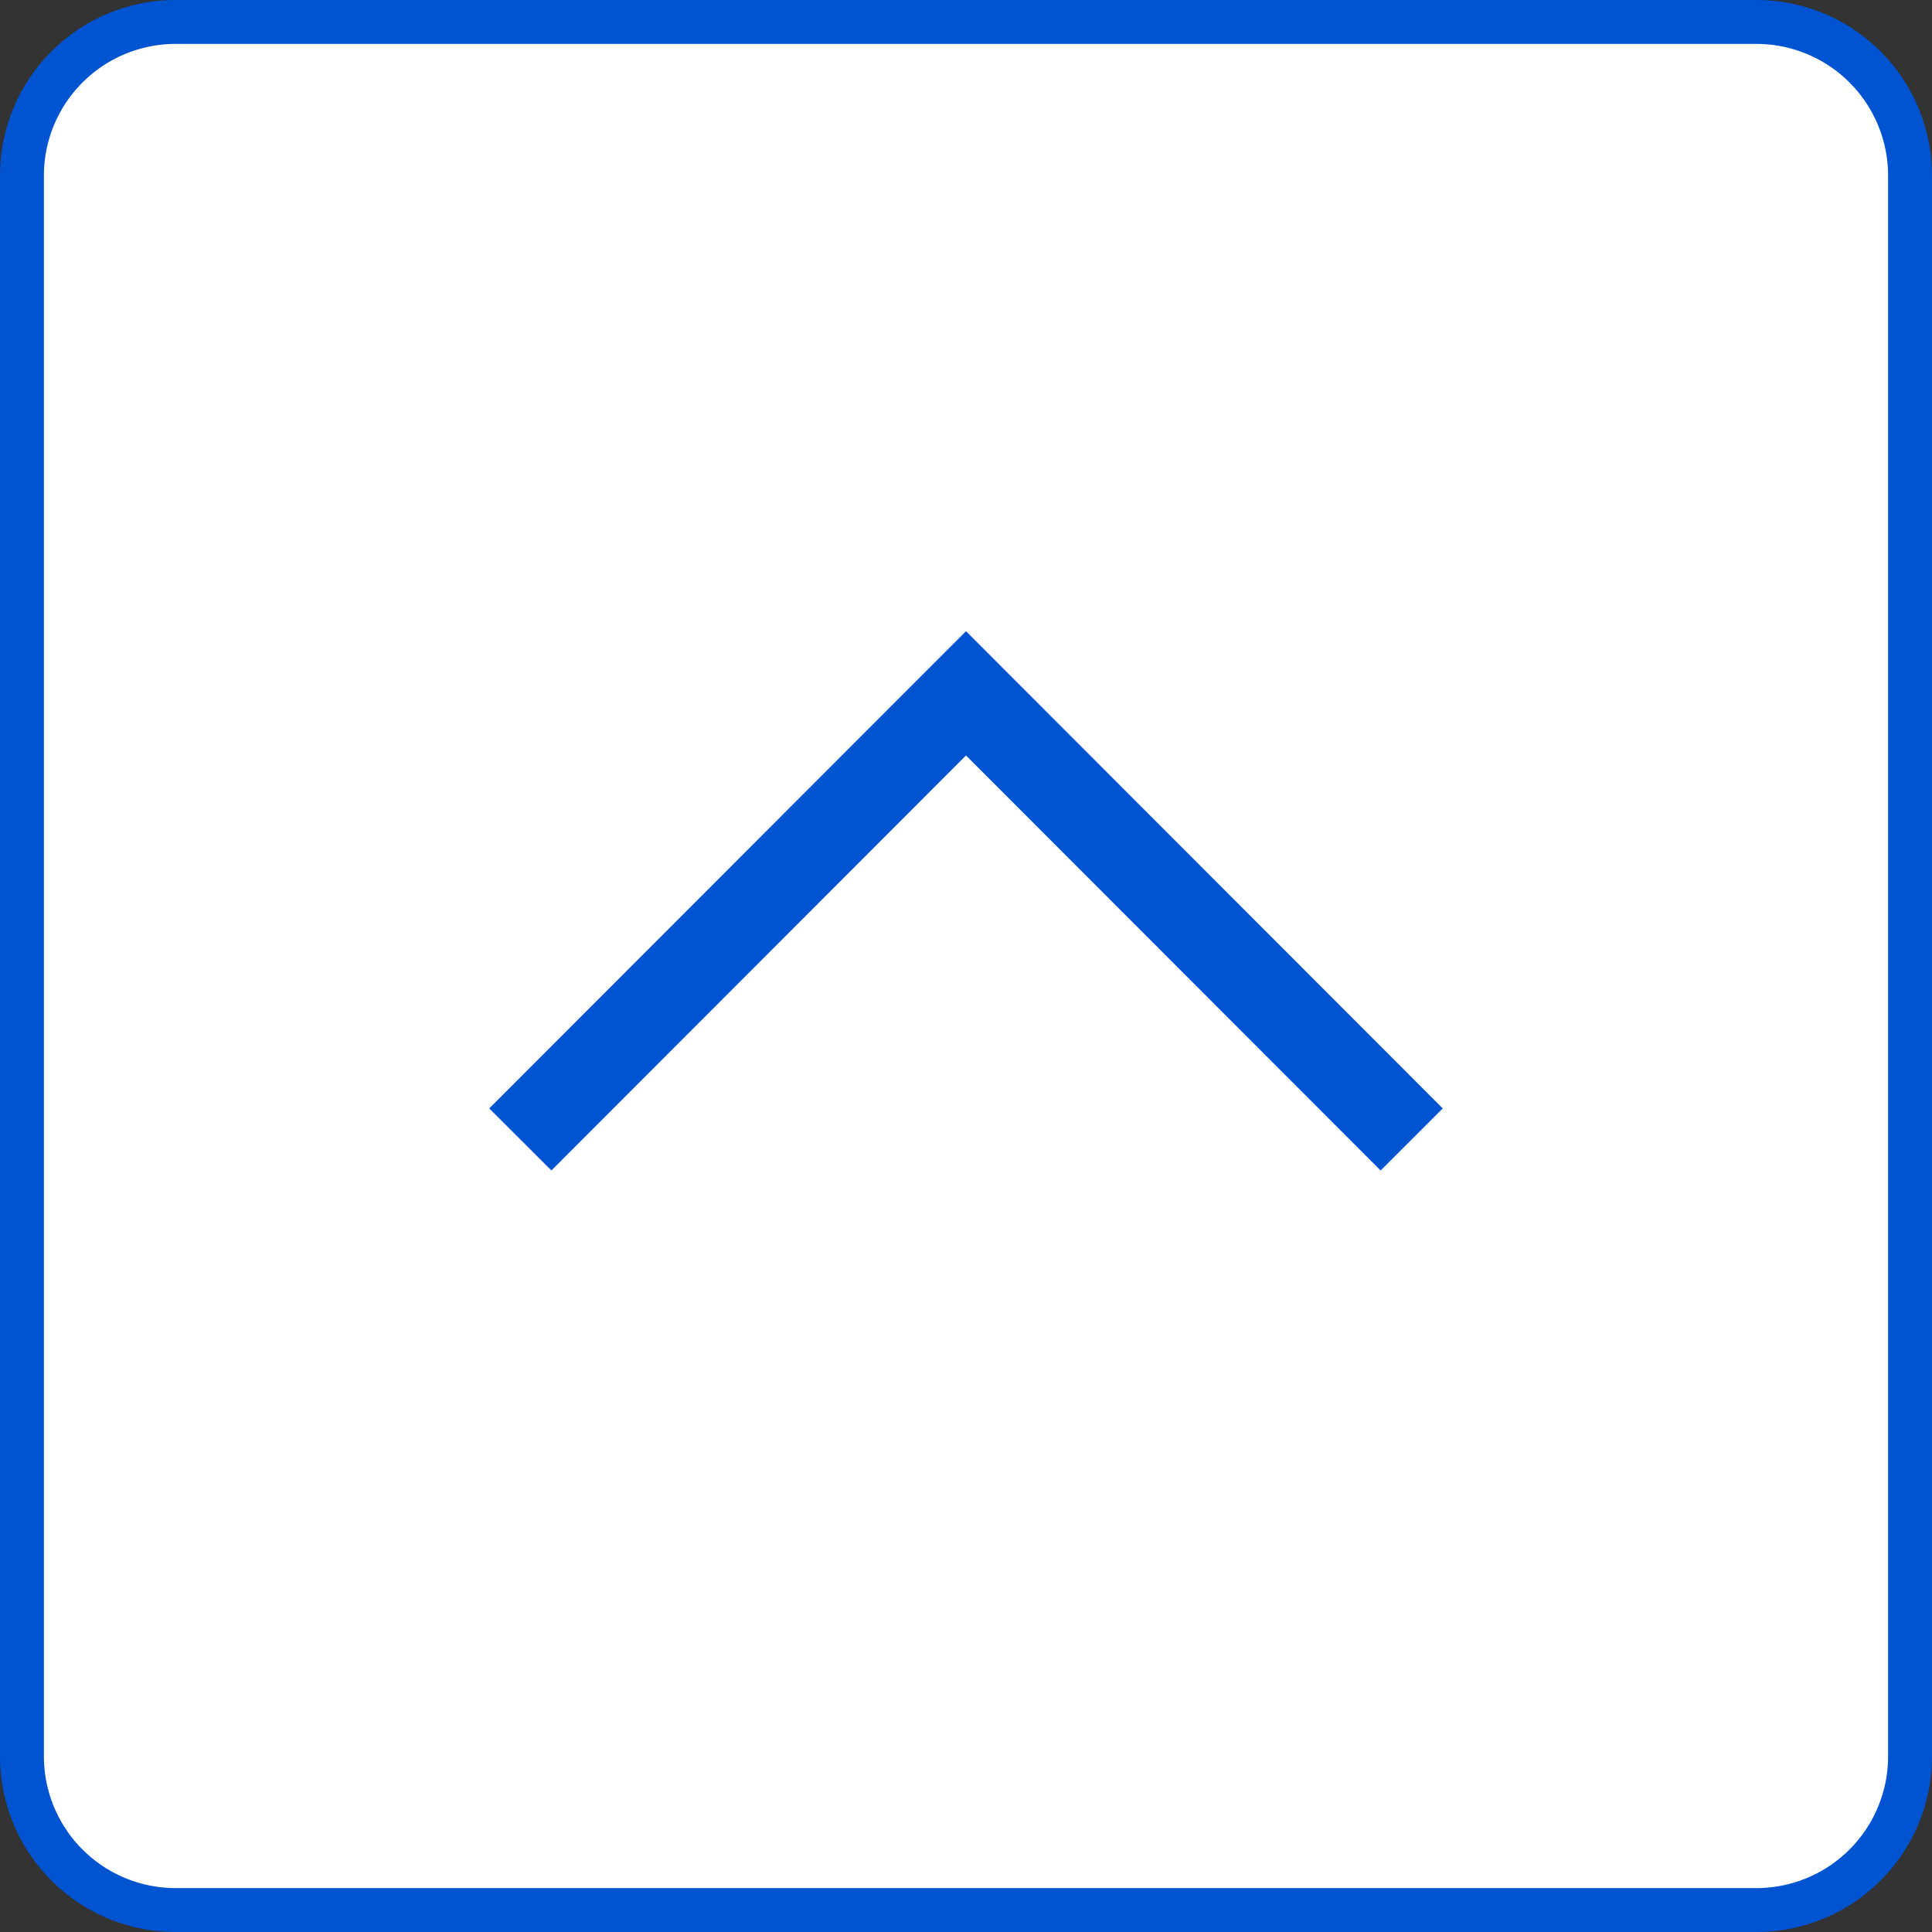 <svg xmlns="http://www.w3.org/2000/svg" viewBox="0 0 44 44"><rect x="0" y="0" width="44" height="44" fill="#333333" stroke="none"/><g id="Layer_2" data-name="Layer 2"><g id="レイヤー_3" data-name="レイヤー 3"><rect x=".5" y=".5" width="43" height="43" rx="3.5" fill="#fff"/><path d="M40 1a3 3 0 013 3v36a3 3 0 01-3 3H4a3 3 0 01-3-3V4a3 3 0 013-3h36m0-1H4a4 4 0 00-4 4v36a4 4 0 004 4h36a4 4 0 004-4V4a4 4 0 00-4-4z" fill="#0054d1"/><polyline points="11.85 25.95 22 15.79 32.15 25.95" fill="none" stroke="#0054d1" stroke-miterlimit="10" stroke-width="2"/></g></g></svg>